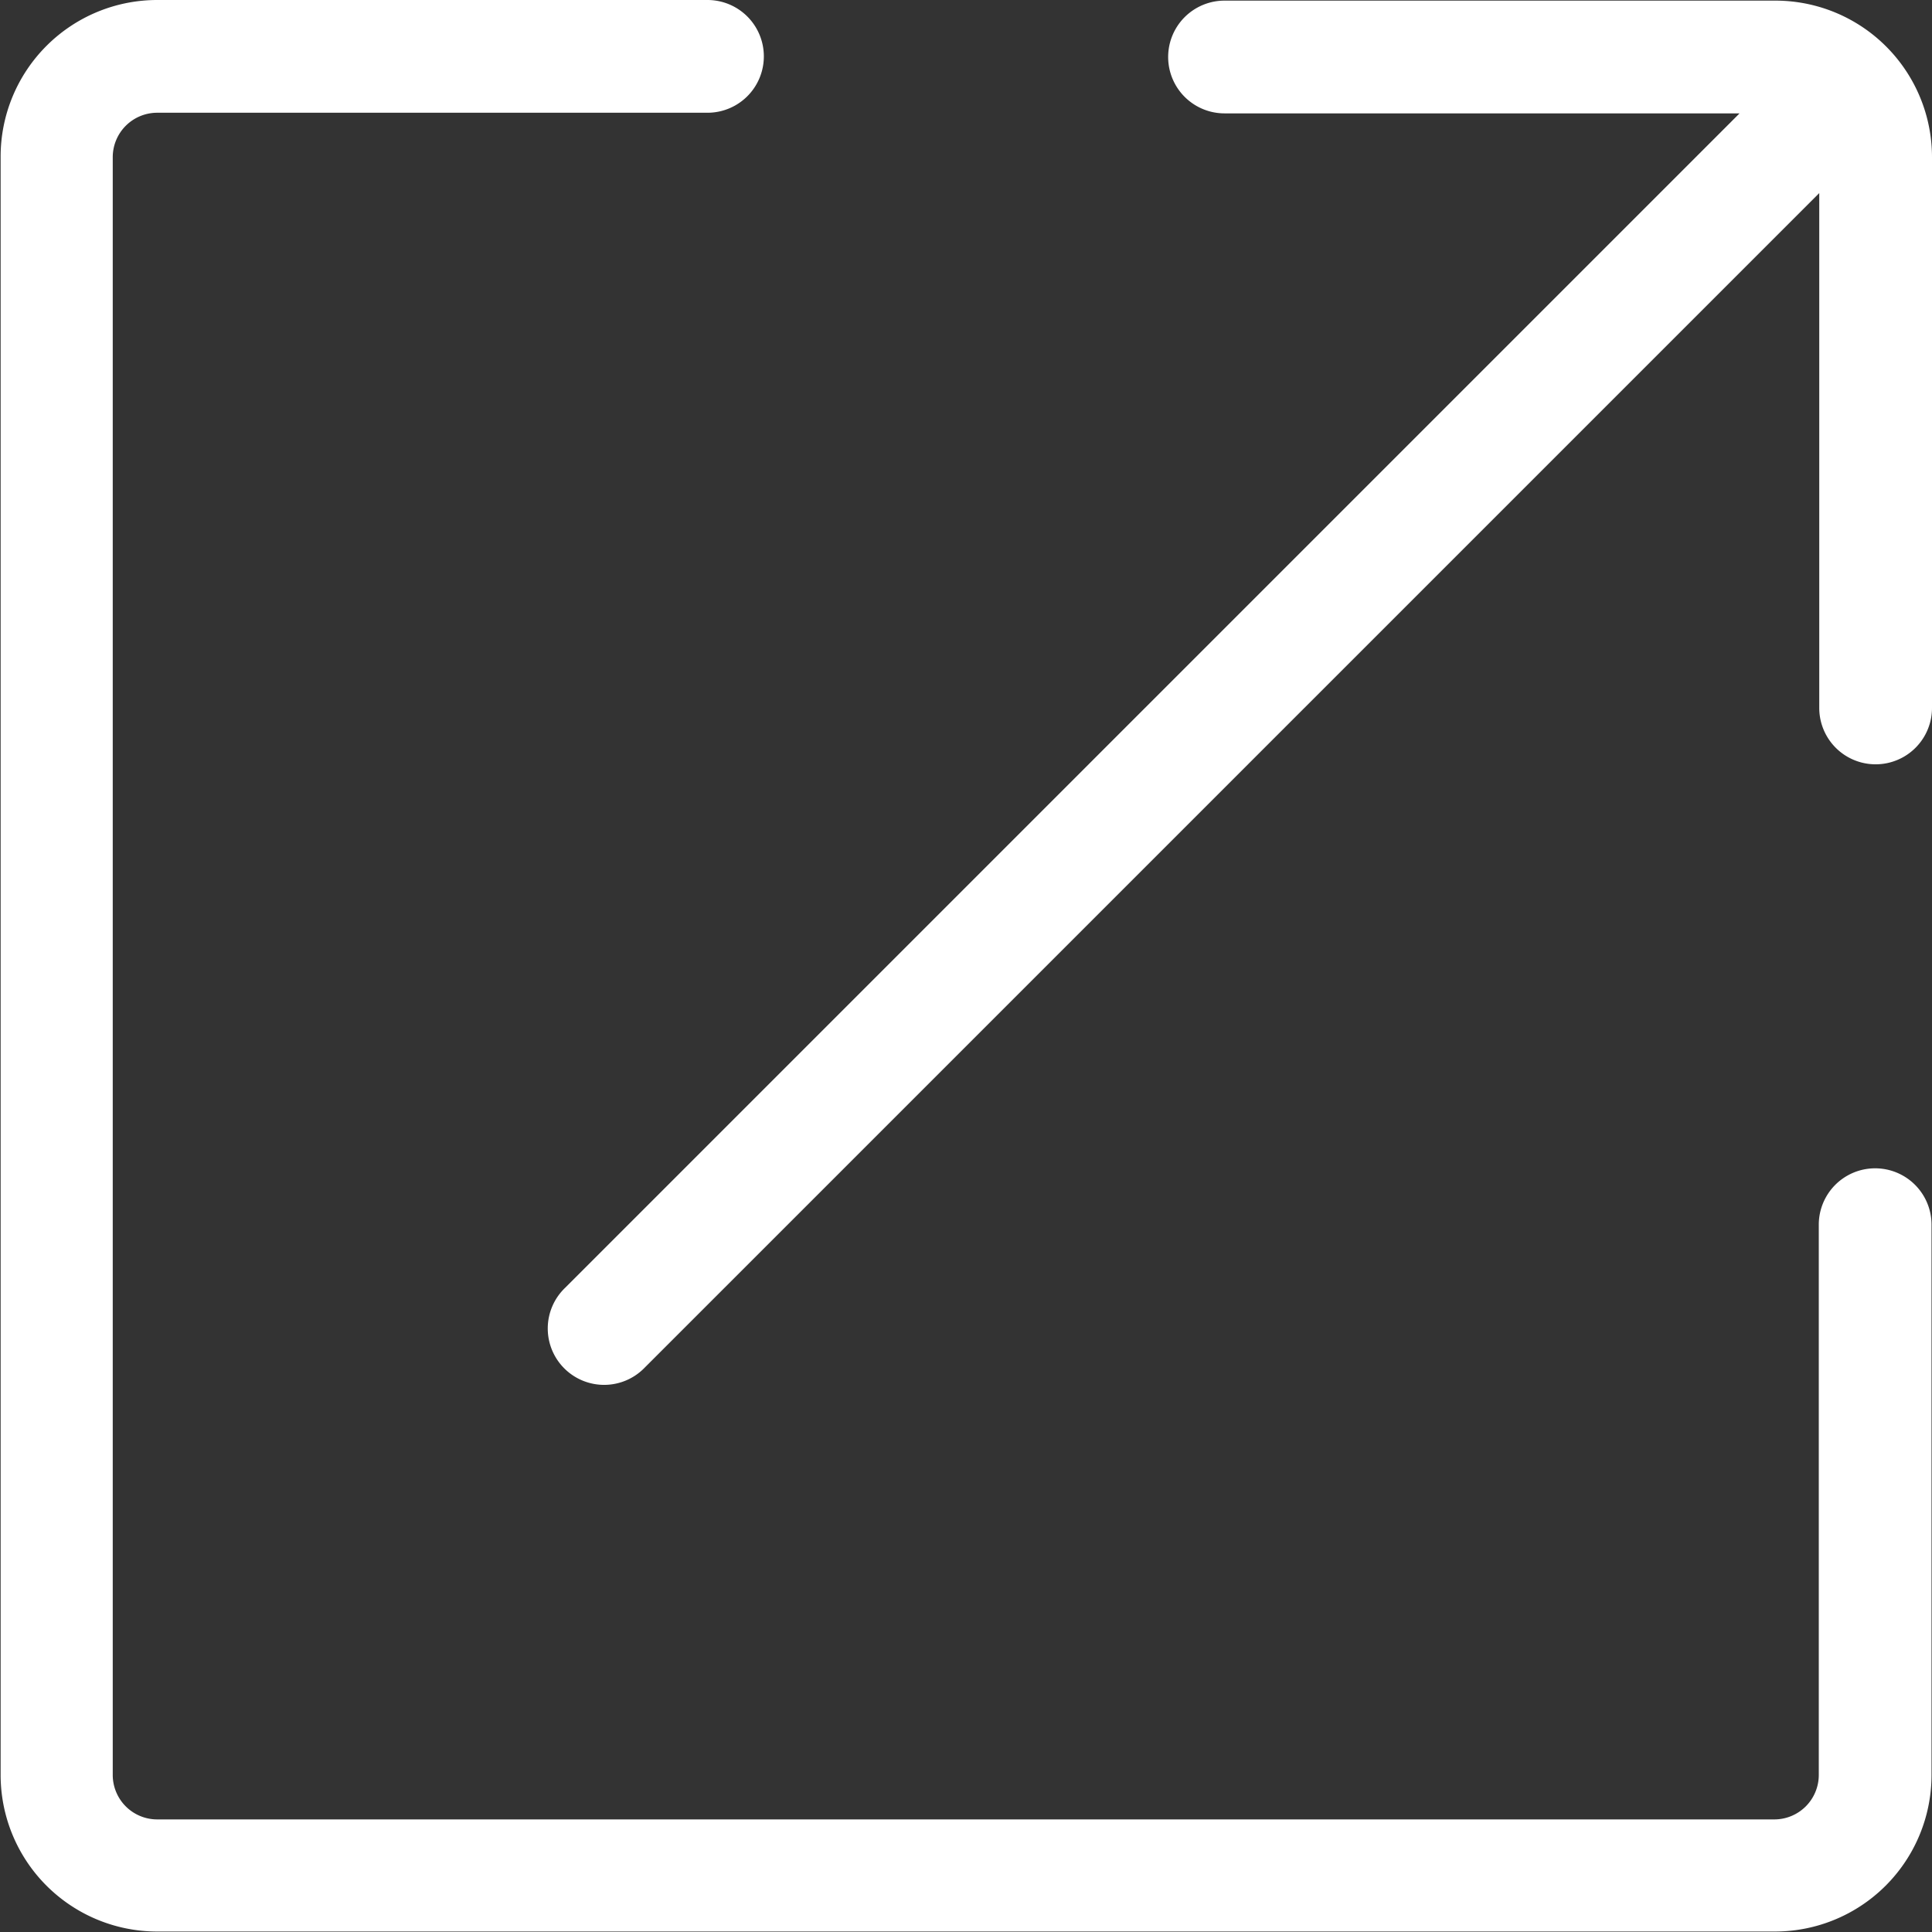 <svg id="Group_3" data-name="Group 3" xmlns="http://www.w3.org/2000/svg" width="12.338" height="12.338" viewBox="0 0 12.338 12.338">
  <rect x="0" y="0" width="12.338" height="12.338" fill="#333333" stroke="none"/>
  <path id="Path_2" data-name="Path 2" d="M25.2,20.686a.36.36,0,0,0-.72,0V24.2a.284.284,0,0,1-.284.284H13.869a.284.284,0,0,1-.284-.284V13.869a.284.284,0,0,1,.284-.284h3.514a.36.36,0,1,0,0-.72H13.869a1,1,0,0,0-1,1V24.2a1,1,0,0,0,1,1H24.2a1,1,0,0,0,1-1V20.686Z" transform="translate(-12.865 -12.865)" fill="#fff"/>
  <path id="Path_3" data-name="Path 3" d="M31.437,13.869a1,1,0,0,0-1-1H26.919a.36.36,0,1,0,0,.72h3.289l-7.5,7.5a.36.36,0,1,0,.509.509l7.5-7.5v3.288a.36.36,0,1,0,.72,0V13.869Z" transform="translate(-19.099 -12.865)" fill="#fff"/>
</svg>

